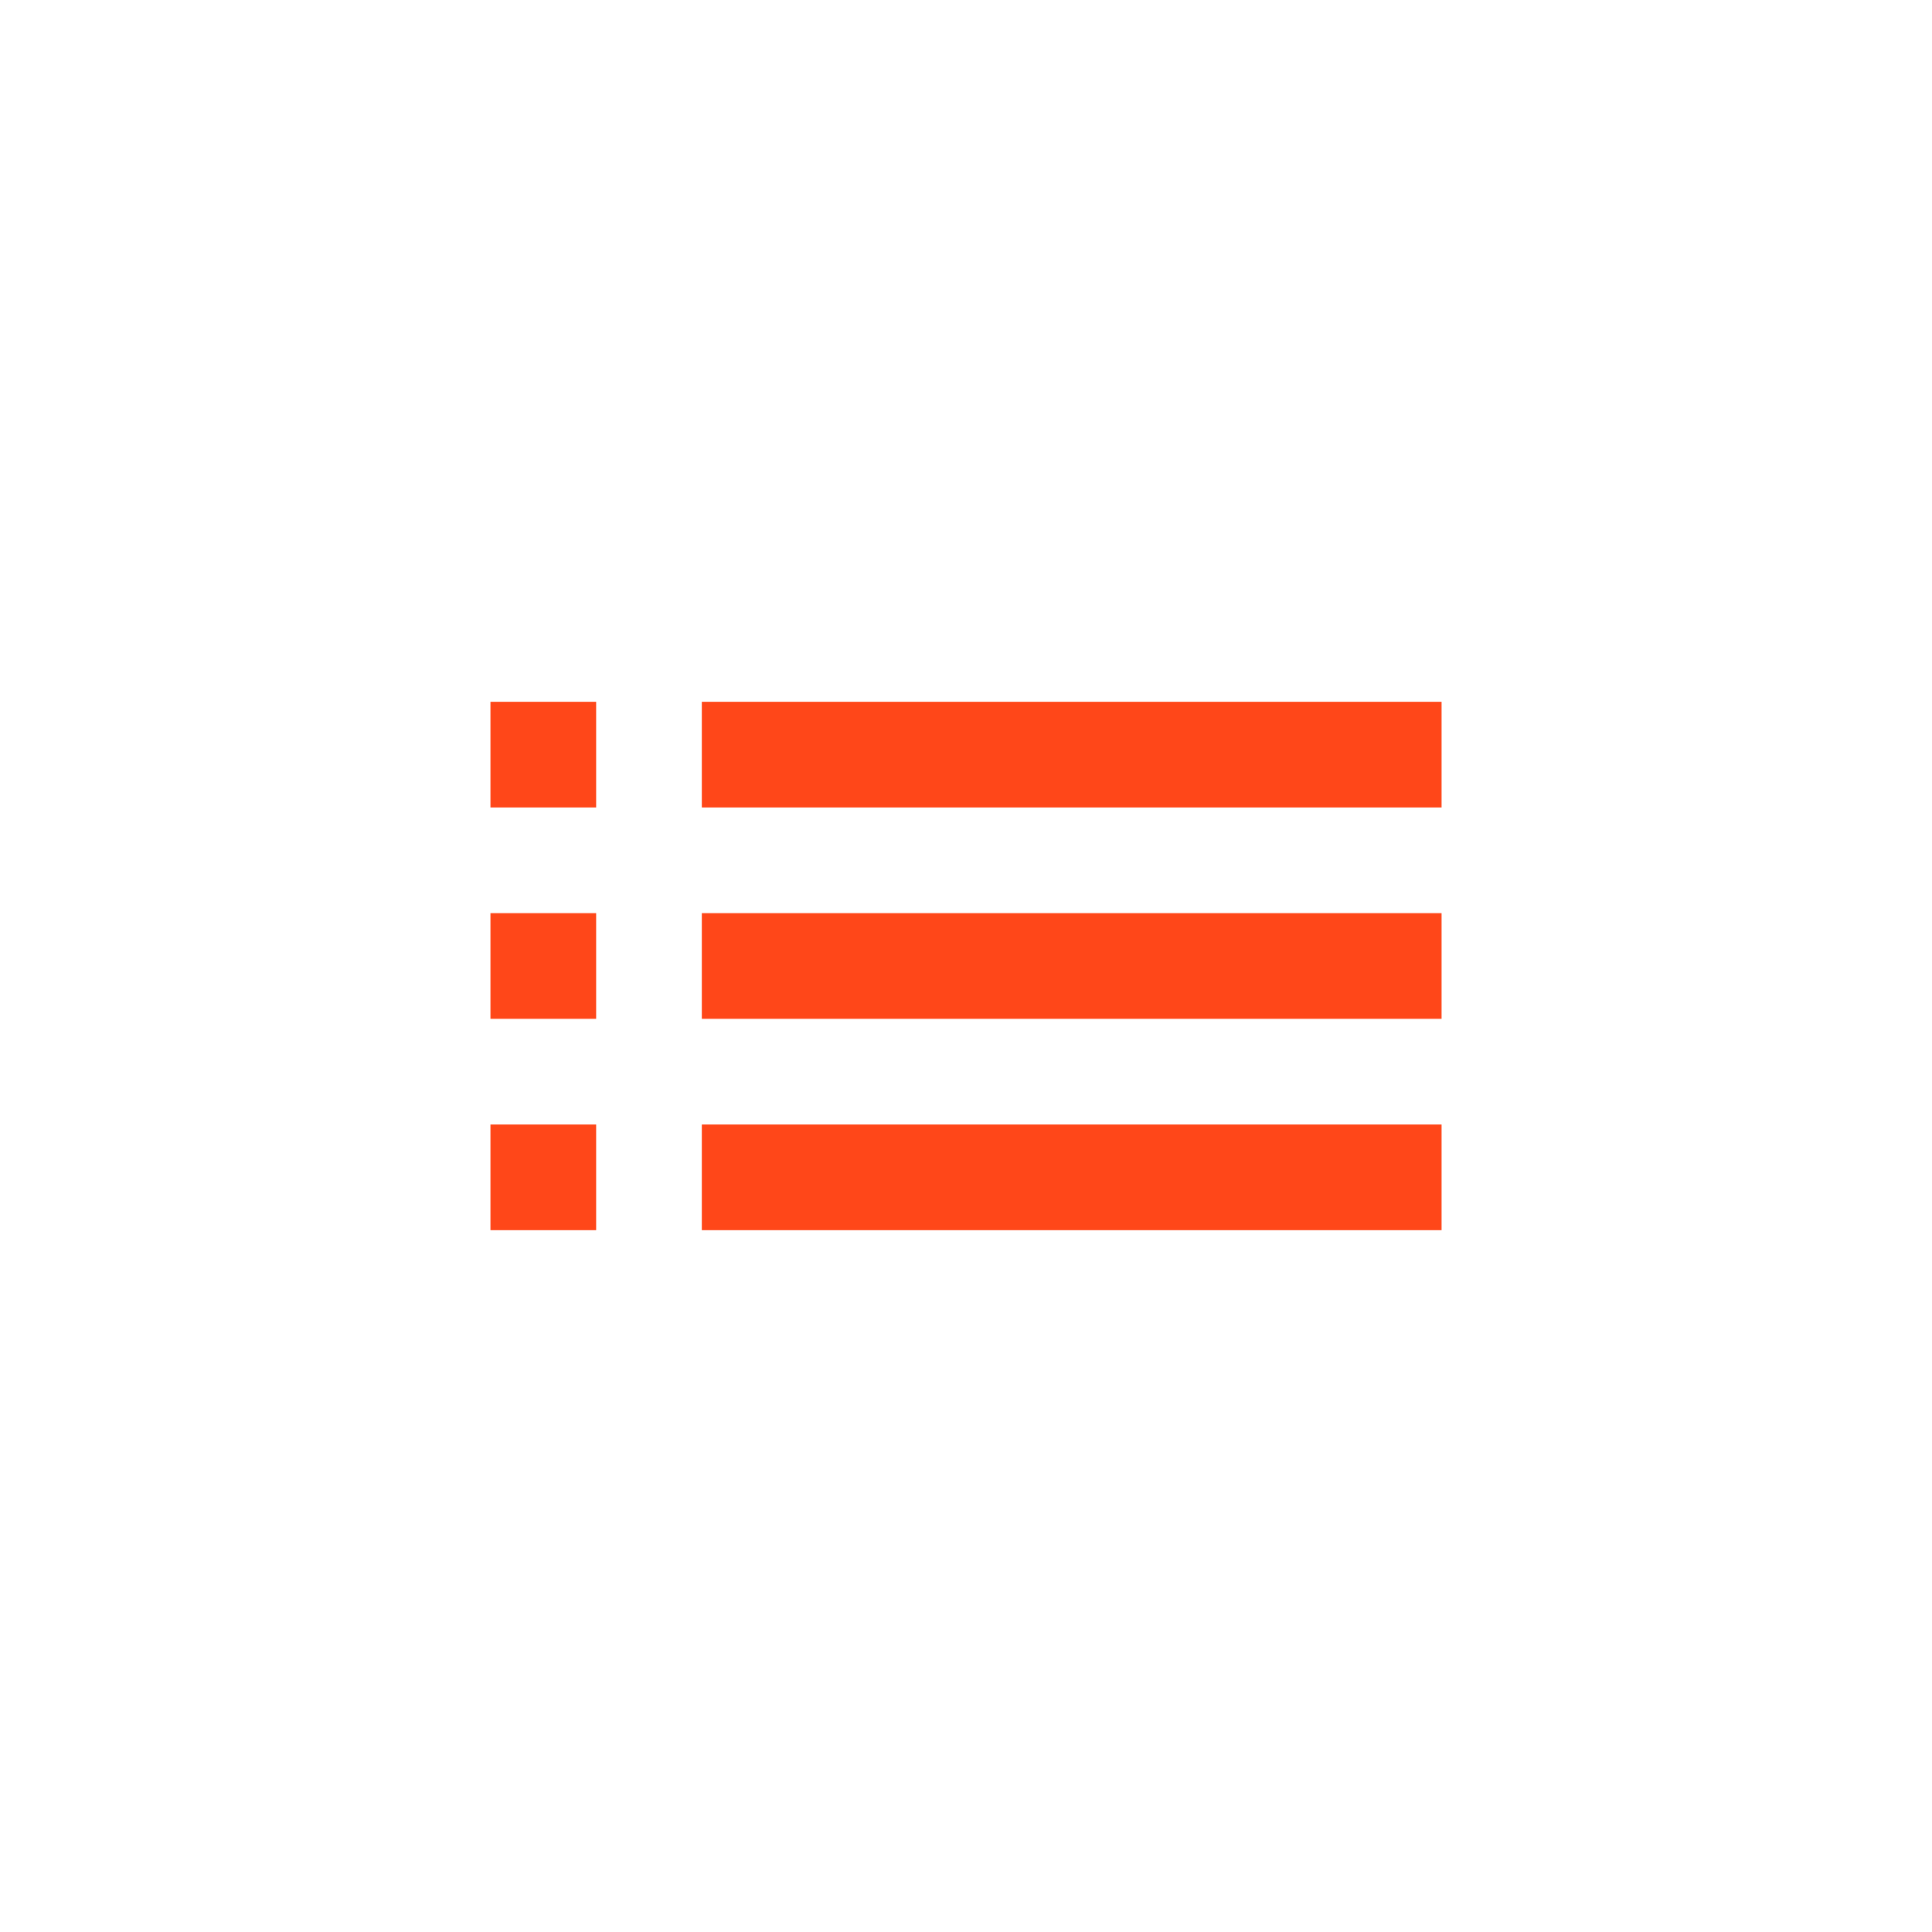 <svg width="70" height="70" viewBox="0 0 70 70" fill="none" xmlns="http://www.w3.org/2000/svg">
<path d="M21.599 25.427H17.77V29.256H21.599V25.427Z" fill="#FF4719"/>
<path d="M17.77 40.743H21.599V44.572H17.77V40.743Z" fill="#FF4719"/>
<path d="M52.231 33.085H25.428V36.914H52.231V33.085Z" fill="#FF4719"/>
<path d="M25.428 25.427H52.231V29.256H25.428V25.427Z" fill="#FF4719"/>
<path d="M52.231 40.743H25.428V44.572H52.231V40.743Z" fill="#FF4719"/>
<path d="M21.599 33.085H17.77V36.914H21.599V33.085Z" fill="#FF4719"/>
</svg>
